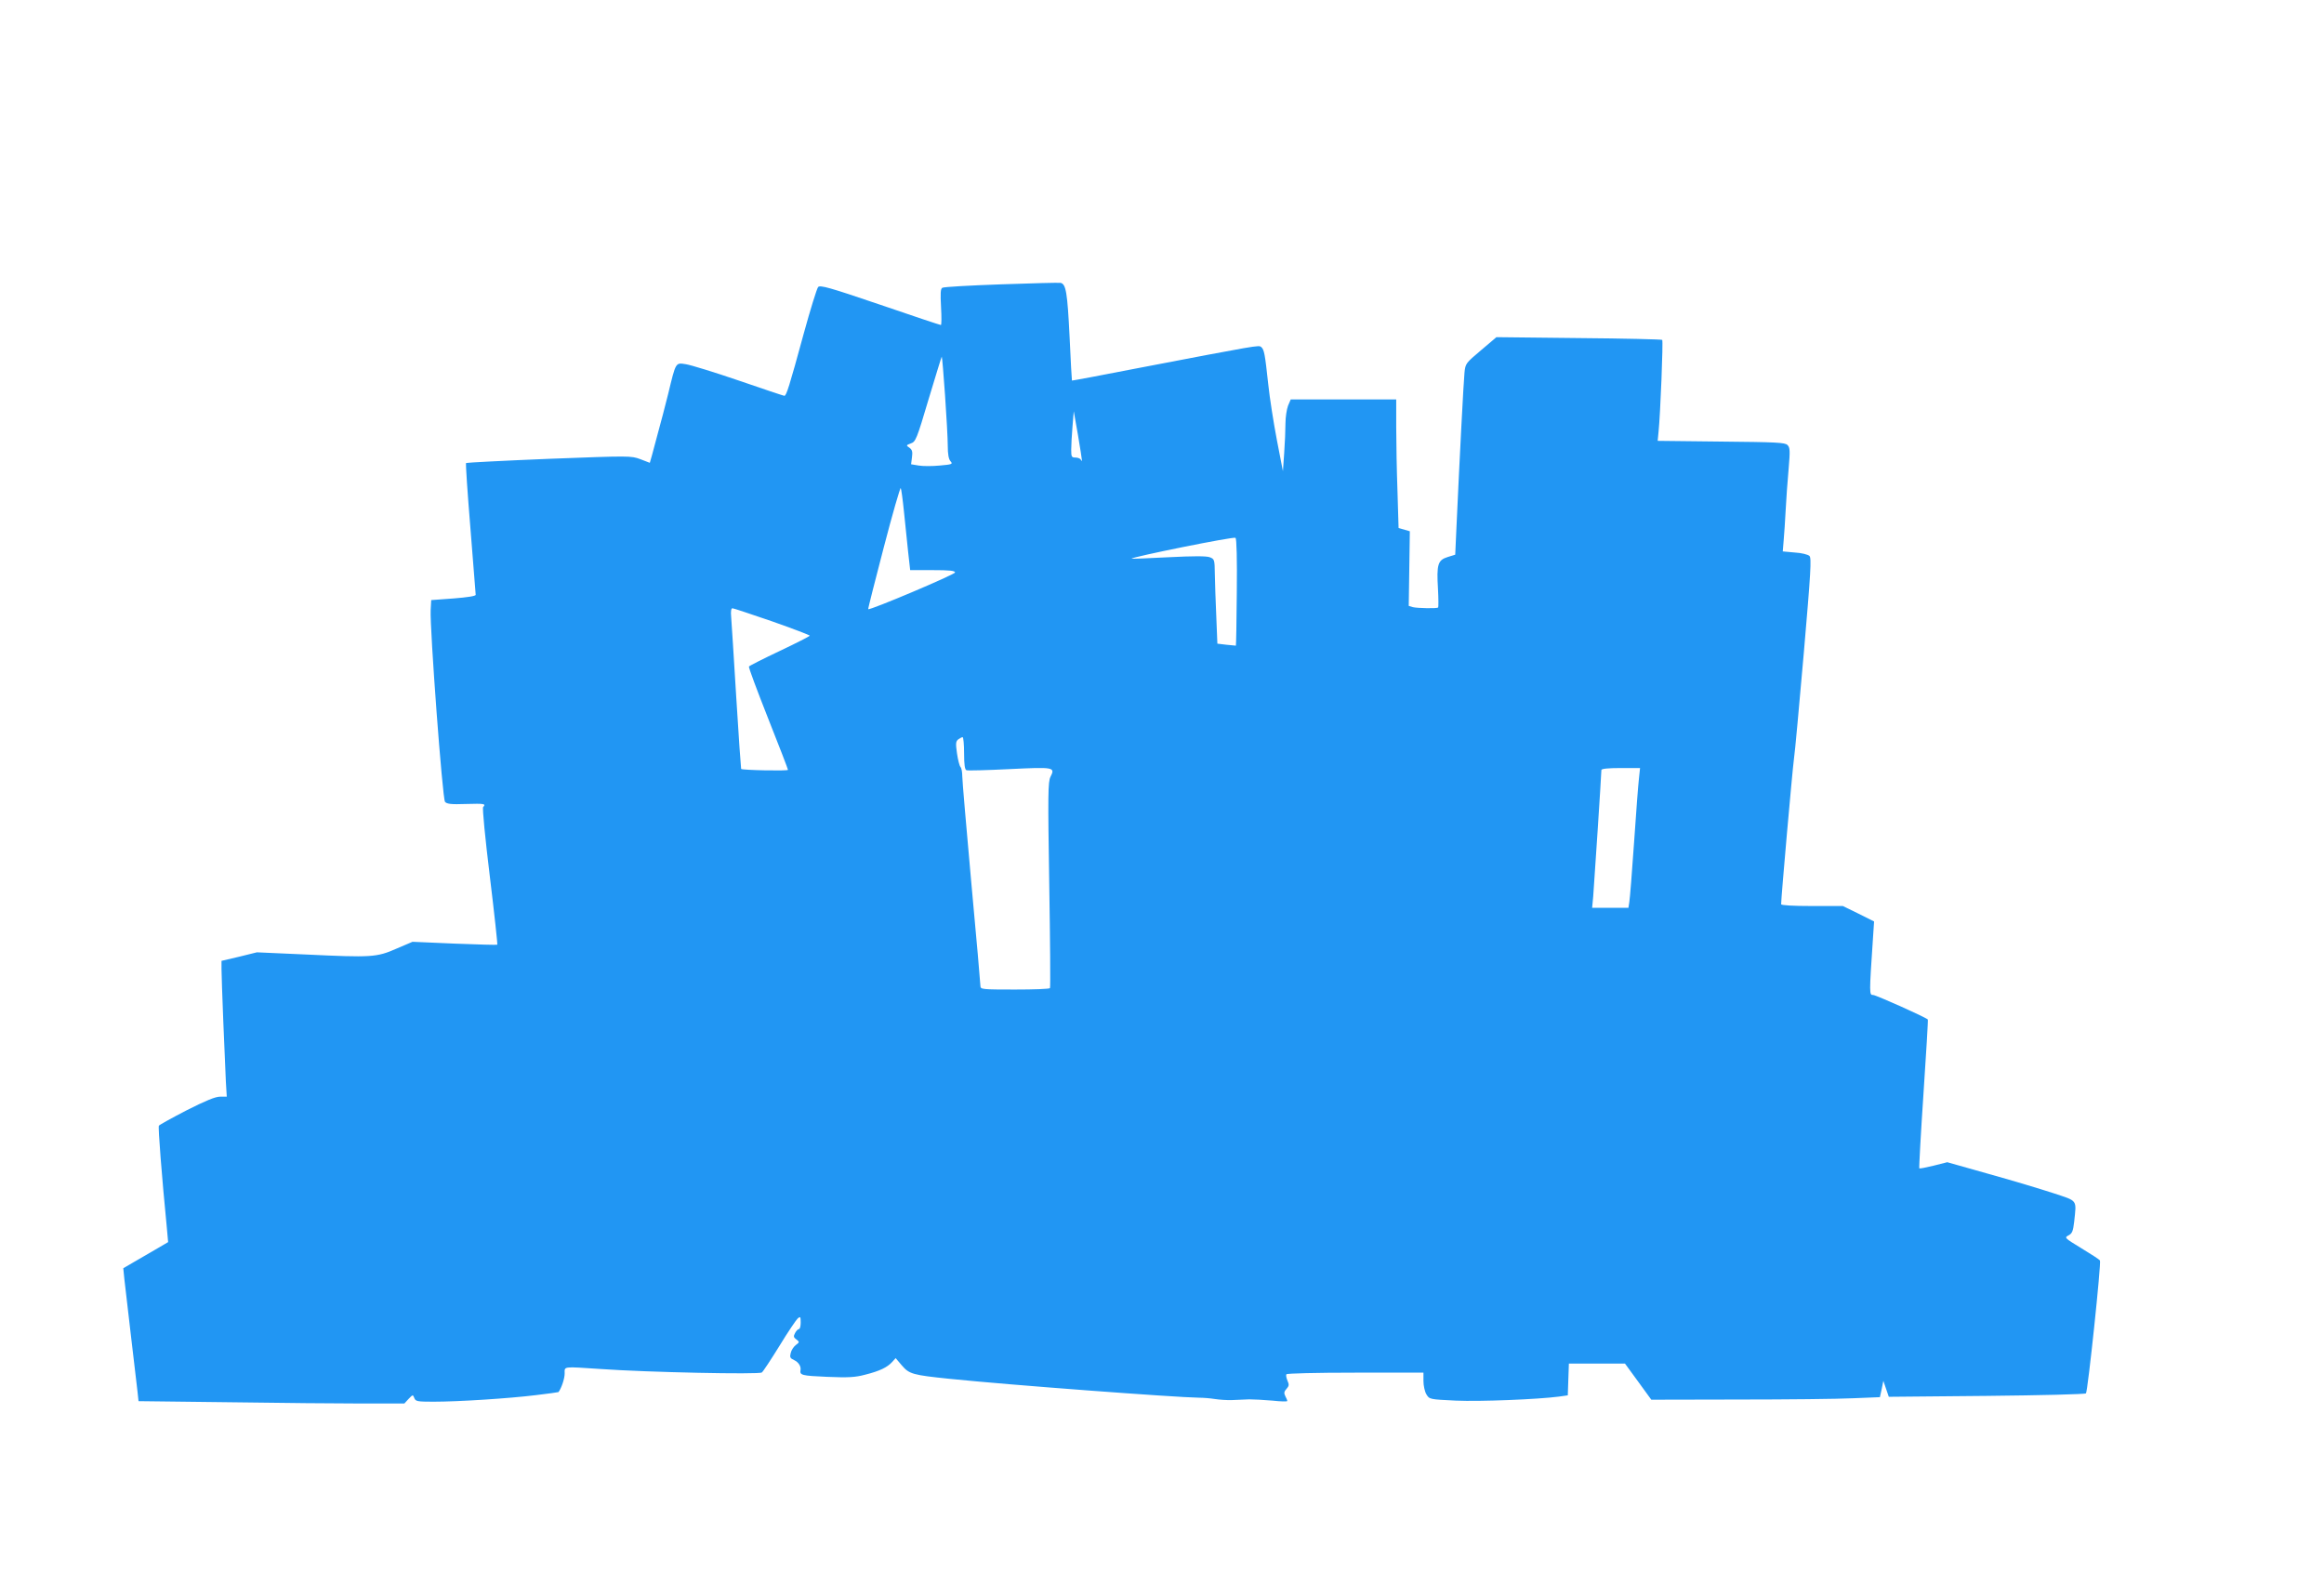<?xml version="1.0" standalone="no"?>
<!DOCTYPE svg PUBLIC "-//W3C//DTD SVG 20010904//EN"
 "http://www.w3.org/TR/2001/REC-SVG-20010904/DTD/svg10.dtd">
<svg version="1.0" xmlns="http://www.w3.org/2000/svg"
 width="1280pt" height="866pt" viewBox="0 0 1280 866"
 preserveAspectRatio="xMidYMid meet">
<g transform="translate(0,866) scale(0.1,-0.1)"
fill="#2196f3" stroke="none">
<path d="M5514 7094 c-171 -6 -316 -14 -324 -19 -10 -6 -11 -31 -7 -106 3 -55
3 -99 -1 -99 -4 0 -155 50 -335 112 -279 95 -330 109 -341 97 -7 -8 -43 -124
-80 -259 -79 -290 -95 -340 -106 -340 -4 0 -117 38 -251 84 -134 46 -265 86
-291 90 -58 9 -55 14 -98 -164 -17 -69 -42 -163 -55 -210 -13 -47 -28 -104
-34 -127 l-12 -42 -52 20 c-52 19 -55 19 -504 2 -248 -10 -454 -21 -456 -23
-3 -3 8 -165 24 -360 16 -195 28 -360 29 -366 0 -7 -46 -14 -122 -20 l-123 -9
-3 -55 c-5 -100 65 -1040 79 -1056 10 -12 33 -15 116 -12 102 3 111 1 94 -17
-5 -6 11 -170 37 -383 25 -205 43 -374 41 -375 -2 -2 -108 1 -236 6 l-231 10
-89 -38 c-109 -48 -137 -49 -498 -32 l-270 12 -97 -24 -98 -23 0 -45 c0 -53
18 -502 24 -620 l5 -83 -37 0 c-26 0 -79 -22 -184 -75 -81 -42 -150 -80 -153
-85 -5 -8 16 -277 44 -563 l7 -78 -70 -41 c-39 -23 -95 -55 -124 -72 l-53 -31
6 -60 c4 -33 20 -172 36 -310 16 -137 32 -275 36 -306 l6 -56 501 -6 c275 -4
605 -7 732 -7 l231 0 23 25 c24 25 24 25 32 5 7 -18 16 -20 105 -20 138 0 416
18 563 36 68 8 125 16 126 17 16 21 34 74 34 102 0 41 -14 39 200 25 253 -18
872 -31 886 -19 7 5 51 72 98 148 46 76 92 143 100 150 14 12 16 9 16 -23 0
-20 -4 -36 -10 -36 -5 0 -15 -10 -21 -22 -10 -18 -8 -24 7 -35 18 -14 18 -15
-3 -31 -12 -9 -25 -29 -28 -44 -6 -23 -3 -29 19 -39 24 -11 39 -35 35 -55 -5
-28 7 -31 145 -37 119 -5 156 -3 212 12 79 20 121 40 148 70 l19 21 34 -40
c41 -48 60 -53 263 -74 332 -34 1242 -102 1375 -104 22 0 60 -3 85 -7 25 -4
68 -7 95 -6 28 1 70 3 95 4 25 0 82 -3 128 -7 45 -5 82 -6 82 -2 0 4 -5 16
-11 27 -8 16 -7 25 7 40 14 16 15 23 5 45 -6 14 -9 30 -6 35 4 5 162 9 381 9
l374 0 0 -46 c0 -25 7 -58 16 -73 17 -28 17 -28 162 -35 135 -6 451 7 567 22
l50 7 3 88 3 87 155 0 154 0 73 -100 72 -99 480 1 c264 0 547 3 630 7 l149 6
10 45 9 45 15 -44 15 -44 539 5 c297 3 543 9 547 14 10 11 85 720 77 732 -3 5
-49 35 -102 67 -94 57 -95 59 -71 71 20 11 25 23 31 75 13 125 22 112 -116
158 -68 22 -226 70 -353 105 l-230 65 -75 -19 c-41 -10 -76 -17 -79 -15 -2 3
8 187 23 411 15 223 26 407 24 409 -15 14 -286 135 -301 135 -22 0 -22 2 -1
315 l6 90 -86 43 -86 42 -170 0 c-108 0 -170 4 -170 10 0 36 62 738 70 795 6
39 30 304 55 590 38 441 43 522 31 533 -8 8 -44 17 -81 19 l-66 6 5 61 c3 34
8 108 11 166 3 58 10 159 16 224 9 105 8 121 -6 135 -14 14 -61 16 -365 19
l-350 4 5 51 c10 98 26 500 20 505 -3 3 -209 8 -459 10 l-454 5 -85 -72 c-84
-71 -86 -73 -91 -124 -5 -48 -27 -471 -44 -847 l-7 -155 -42 -13 c-54 -17 -61
-41 -53 -175 3 -54 3 -101 1 -103 -7 -6 -113 -4 -139 2 l-23 7 3 205 3 206
-31 9 -31 9 -6 202 c-4 110 -7 270 -7 354 l0 152 -291 0 -290 0 -15 -35 c-7
-19 -14 -63 -14 -97 0 -35 -3 -108 -7 -163 l-7 -100 -33 170 c-18 94 -40 233
-48 310 -18 166 -22 190 -39 204 -13 11 -18 10 -681 -117 -198 -39 -361 -69
-361 -68 -1 0 -7 109 -13 241 -12 245 -20 290 -49 297 -9 2 -157 -2 -328 -8z
m-309 -610 c8 -115 15 -240 15 -278 0 -48 5 -75 15 -86 14 -16 10 -18 -59 -24
-40 -4 -93 -4 -116 0 l-42 7 5 39 c4 30 1 41 -14 52 -19 13 -19 14 8 24 26 9
32 22 98 245 39 129 71 234 72 233 2 -2 10 -97 18 -212z m754 -359 c0 -5 -3
-4 -6 3 -2 6 -16 12 -29 12 -22 0 -24 4 -24 43 0 23 3 80 7 127 l7 85 23 -130
c12 -71 22 -134 22 -140z m-980 -285 c7 -69 17 -169 23 -222 l11 -98 123 0
c94 0 124 -3 124 -13 0 -11 -470 -210 -478 -202 -2 1 37 154 85 338 48 185 91
333 94 329 3 -4 11 -63 18 -132z m1833 -443 c-1 -160 -4 -292 -5 -293 -1 0
-24 2 -52 5 l-50 6 -6 150 c-4 83 -7 187 -8 233 -1 80 -2 83 -28 93 -20 7 -88
7 -227 0 -110 -6 -201 -9 -203 -8 -8 8 563 123 572 115 6 -6 9 -115 7 -301z
m-2560 -159 c114 -40 208 -76 208 -79 0 -3 -74 -41 -165 -84 -91 -43 -168 -82
-170 -86 -3 -4 45 -132 105 -284 61 -153 110 -281 110 -285 0 -7 -250 -2 -258
5 -1 1 -14 180 -27 396 -13 217 -26 415 -28 442 -3 29 0 47 7 47 6 0 104 -33
218 -72z m1058 -727 c0 -62 4 -90 13 -93 6 -3 113 0 235 6 247 12 255 11 228
-42 -14 -27 -15 -95 -7 -594 5 -309 7 -566 4 -570 -2 -5 -89 -8 -194 -8 -178
0 -189 1 -189 19 0 10 -22 265 -50 566 -27 301 -50 566 -50 589 0 23 -4 46
-10 52 -5 5 -14 39 -19 74 -8 55 -7 67 7 78 9 6 19 12 24 12 4 0 8 -40 8 -89z
m3717 -138 c-4 -32 -16 -191 -27 -353 -11 -162 -23 -310 -26 -327 l-5 -33
-100 0 -100 0 6 63 c5 59 45 673 45 696 0 7 36 11 106 11 l107 0 -6 -57z"/>
</g>
</svg>
